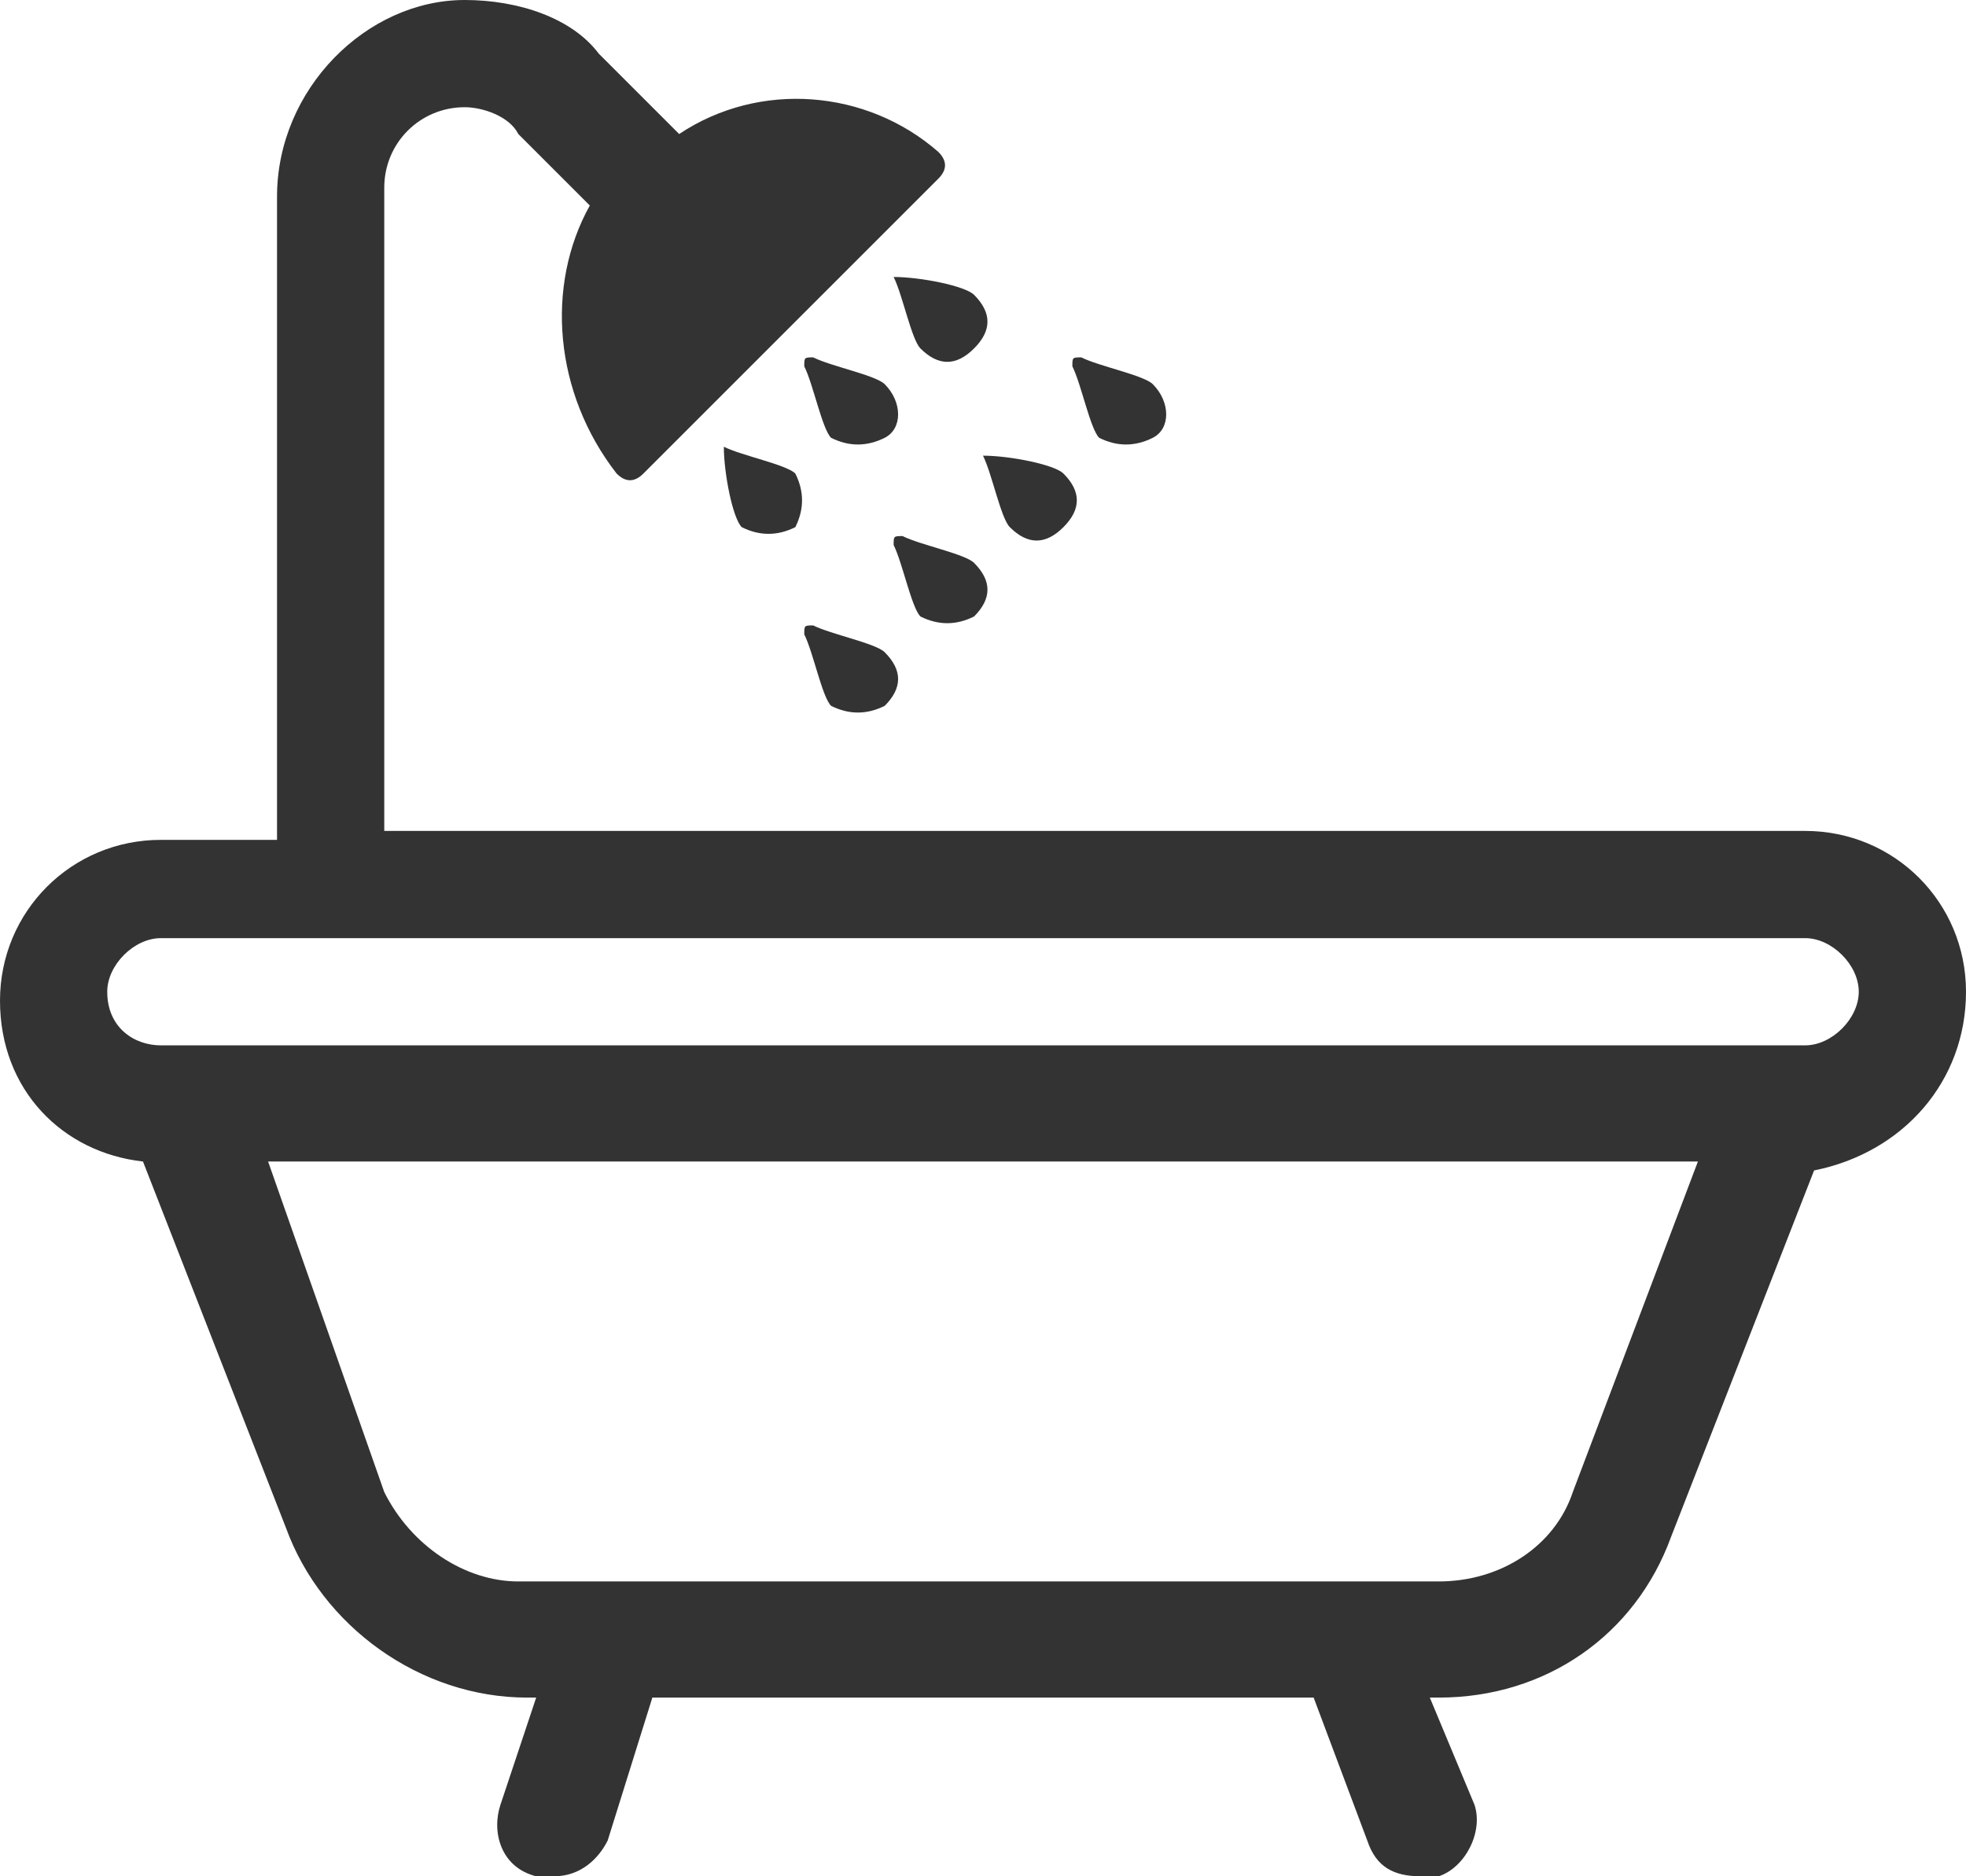 <?xml version="1.0" encoding="utf-8"?>
<!-- Generator: Adobe Illustrator 23.0.1, SVG Export Plug-In . SVG Version: 6.00 Build 0)  -->
<svg version="1.1" id="Layer_1" xmlns="http://www.w3.org/2000/svg" xmlns:xlink="http://www.w3.org/1999/xlink" x="0px" y="0px"
	 viewBox="0 0 22 21" style="enable-background:new 0 0 22 21;" xml:space="preserve">
<style type="text/css">
	.st0{fill:#333333;}
	.st1{fill-rule:evenodd;clip-rule:evenodd;fill:#333333;}
</style>
<path class="st0" d="M9.9,7.9c0.2-0.2,0.2-0.4,0-0.6C9.8,7.2,9.3,7.1,9.1,7C9,7,9,7,9,7.1c0.1,0.2,0.2,0.7,0.3,0.8
	C9.5,8,9.7,8,9.9,7.9L9.9,7.9z"/>
<path class="st0" d="M10.9,6.9c0.2-0.2,0.2-0.4,0-0.6c-0.1-0.1-0.6-0.2-0.8-0.3C10,6,10,6,10,6.1c0.1,0.2,0.2,0.7,0.3,0.8
	C10.5,7,10.7,7,10.9,6.9L10.9,6.9z"/>
<path class="st0" d="M11,5.1c0.1,0.2,0.2,0.7,0.3,0.8c0.2,0.2,0.4,0.2,0.6,0c0.2-0.2,0.2-0.4,0-0.6C11.8,5.2,11.3,5.1,11,5.1
	C11,5,11,5,11,5.1L11,5.1z"/>
<path class="st0" d="M12.9,4.9c0.2-0.1,0.2-0.4,0-0.6c-0.1-0.1-0.6-0.2-0.8-0.3C12,4,12,4,12,4.1c0.1,0.2,0.2,0.7,0.3,0.8
	C12.5,5,12.7,5,12.9,4.9L12.9,4.9z"/>
<path class="st0" d="M8.1,5C8,5,8,5,8.1,5c0,0.3,0.1,0.8,0.2,0.9C8.5,6,8.7,6,8.9,5.9C9,5.7,9,5.5,8.9,5.3C8.8,5.2,8.3,5.1,8.1,5
	L8.1,5z"/>
<path class="st0" d="M9.9,4.9c0.2-0.1,0.2-0.4,0-0.6C9.8,4.2,9.3,4.1,9.1,4C9,4,9,4,9,4.1c0.1,0.2,0.2,0.7,0.3,0.8
	C9.5,5,9.7,5,9.9,4.9L9.9,4.9z"/>
<path class="st0" d="M10,3.1c0.1,0.2,0.2,0.7,0.3,0.8c0.2,0.2,0.4,0.2,0.6,0c0.2-0.2,0.2-0.4,0-0.6C10.8,3.2,10.3,3.1,10,3.1
	C10,3,10,3,10,3.1L10,3.1z"/>
<path class="st1" d="M22,11.1c0-1-0.8-1.8-1.8-1.8H4.3V2.1c0-0.5,0.4-0.9,0.9-0.9c0.2,0,0.5,0.1,0.6,0.3l0.8,0.8
	c-0.5,0.9-0.4,2.1,0.3,3c0.1,0.1,0.2,0.1,0.3,0L10.5,2c0.1-0.1,0.1-0.2,0-0.3C9.7,1,8.5,0.9,7.6,1.5L6.7,0.6C6.4,0.2,5.8,0,5.2,0
	C4.1,0,3.1,1,3.1,2.2v7.2H1.8c-1,0-1.8,0.8-1.8,1.8s0.7,1.7,1.6,1.8l1.6,4.1C3.6,18.2,4.7,19,5.9,19H6l-0.4,1.2
	c-0.1,0.3,0,0.7,0.4,0.8c0.1,0,0.2,0,0.2,0c0.3,0,0.5-0.2,0.6-0.4L7.3,19h7.4l0.6,1.6c0.1,0.3,0.3,0.4,0.6,0.4c0.1,0,0.2,0,0.2,0
	c0.3-0.1,0.5-0.5,0.4-0.8L16,19h0.1c1.2,0,2.2-0.7,2.6-1.8l1.6-4.1C21.3,12.9,22,12.1,22,11.1L22,11.1z M17.6,16.7
	c-0.2,0.6-0.8,1-1.5,1H5.8c-0.6,0-1.2-0.4-1.5-1L3,13h16L17.6,16.7z M1.8,11.7h18.4c0.3,0,0.6-0.3,0.6-0.6s-0.3-0.6-0.6-0.6H1.8
	c-0.3,0-0.6,0.3-0.6,0.6C1.2,11.5,1.5,11.7,1.8,11.7z"/>
</svg>
